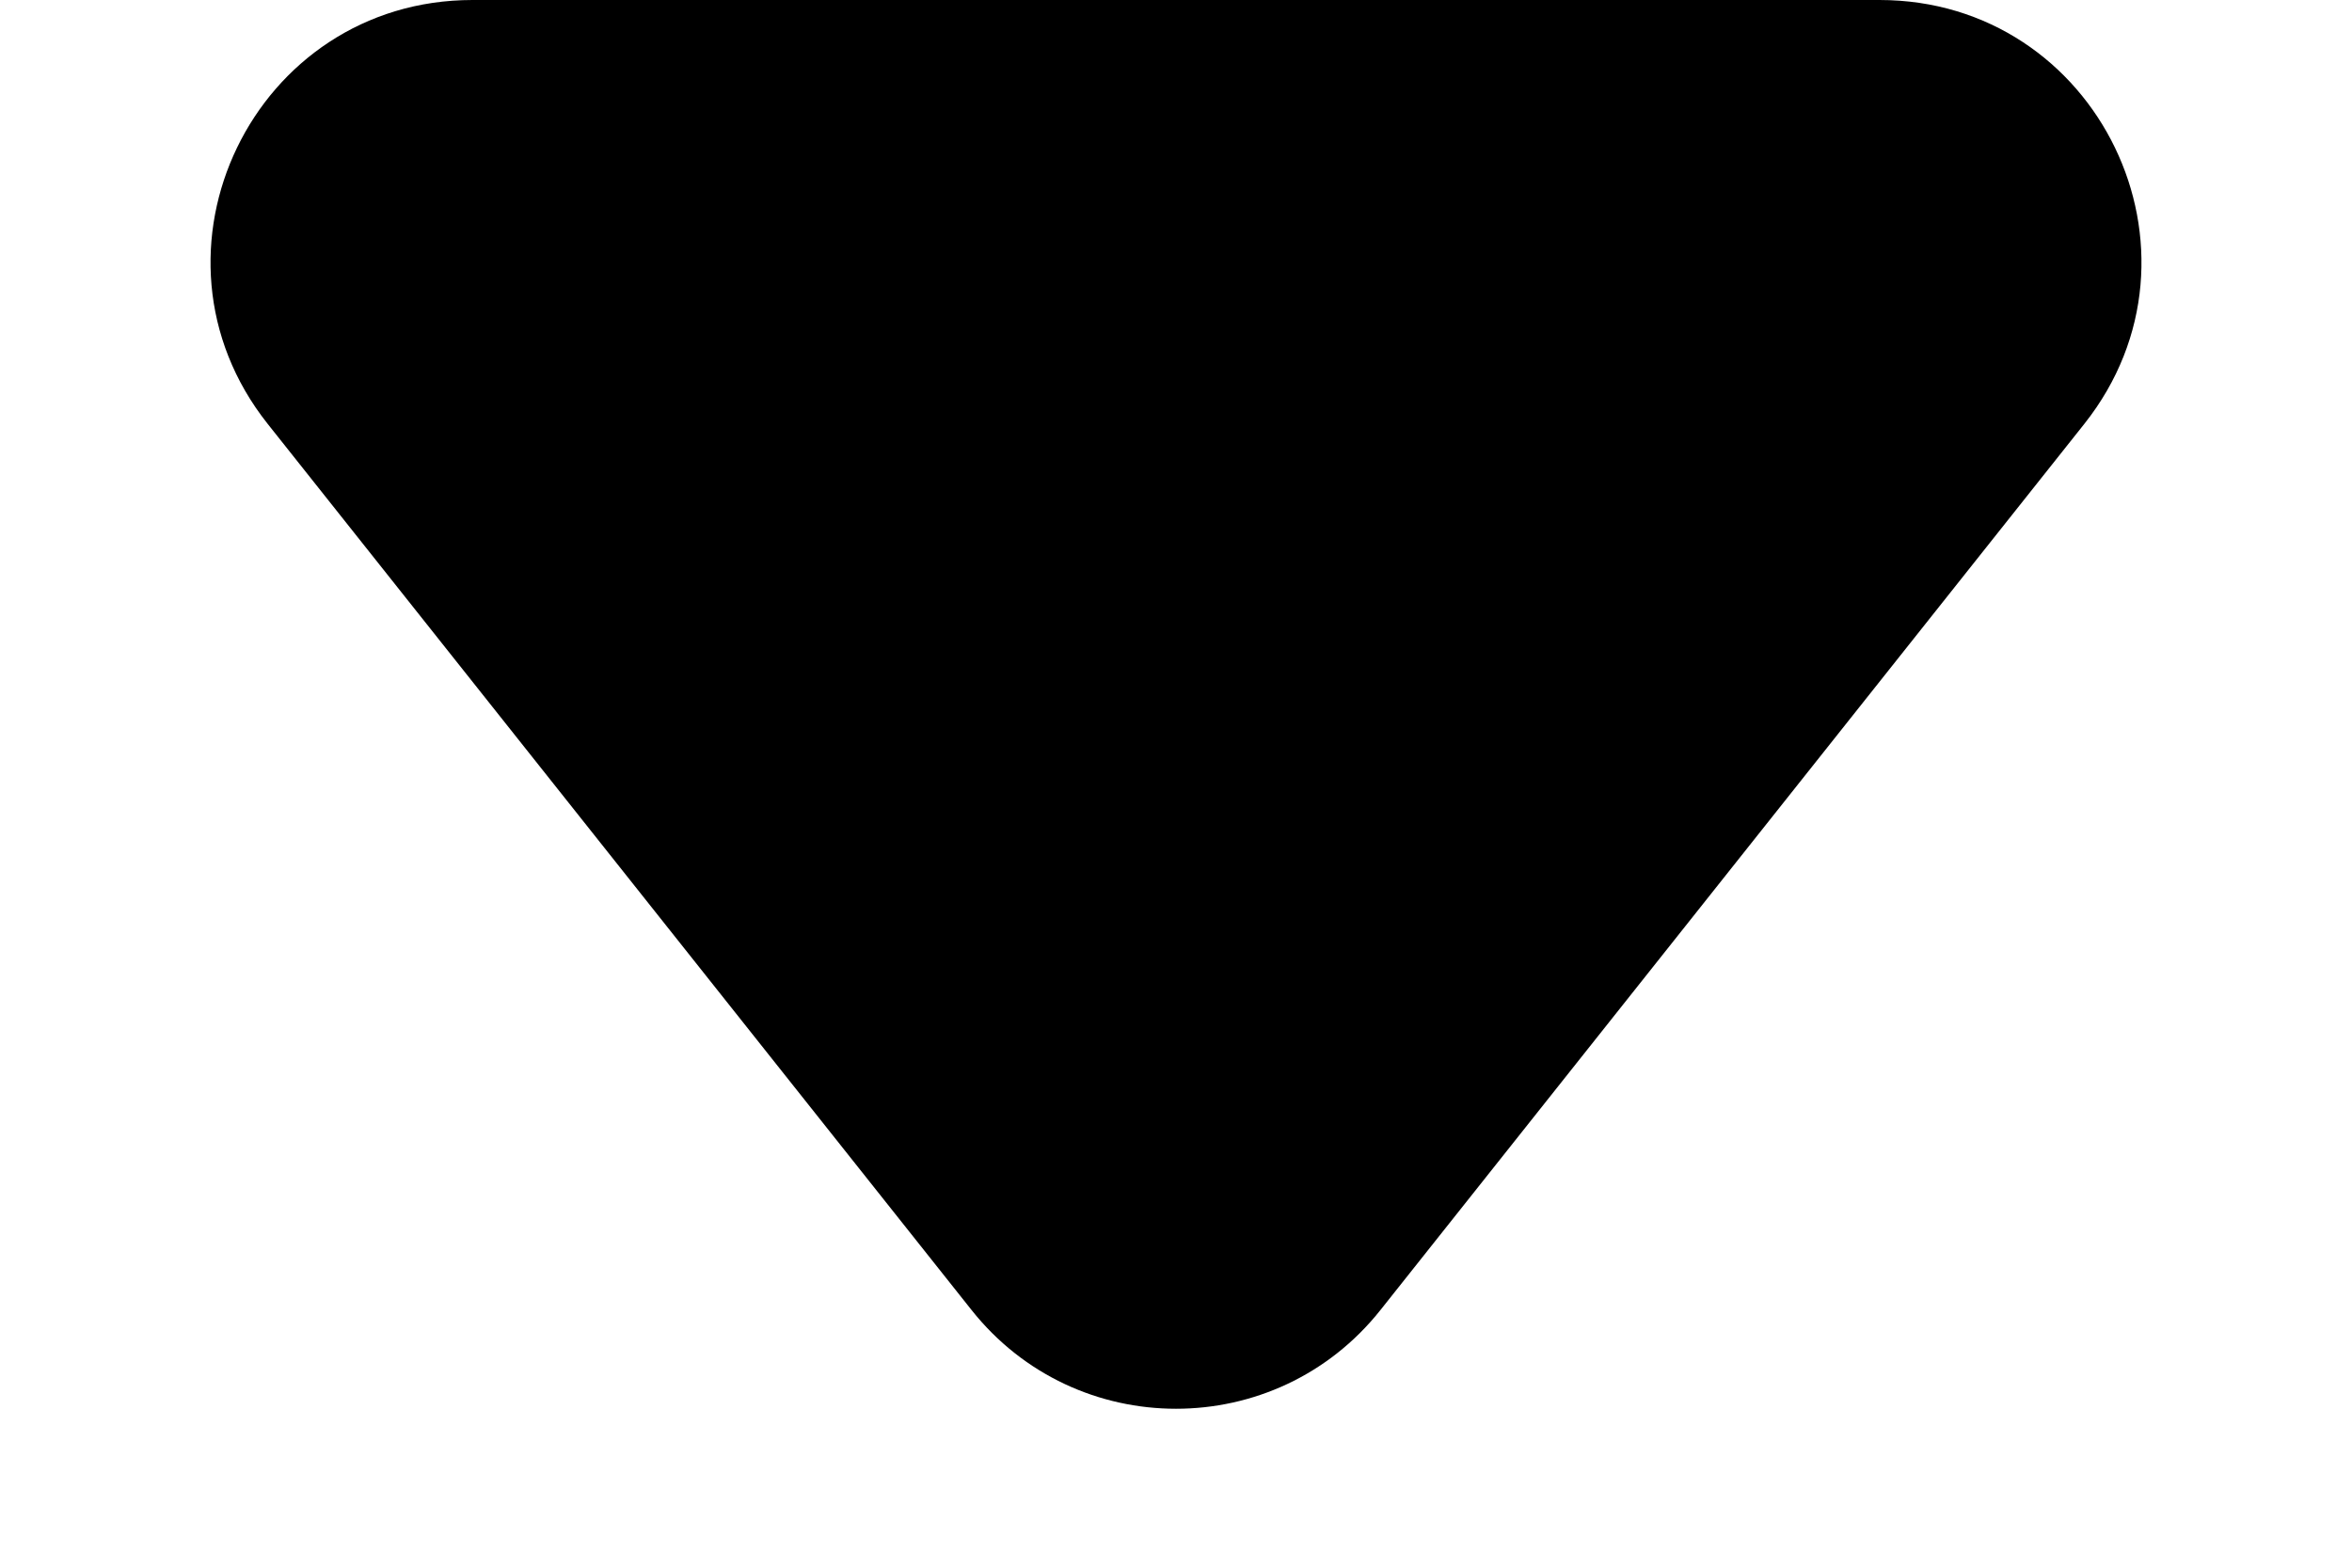 <svg width="9" height="6" viewBox="0 0 9 6" fill="none" xmlns="http://www.w3.org/2000/svg">
<path d="M5.283 5.013C4.883 5.518 4.117 5.518 3.717 5.013L1.024 1.622C0.504 0.966 0.971 7.89362e-07 1.808 7.1621e-07L7.192 2.45441e-07C8.029 1.72289e-07 8.496 0.966 7.976 1.622L5.283 5.013Z" fill="black"/>
</svg>
